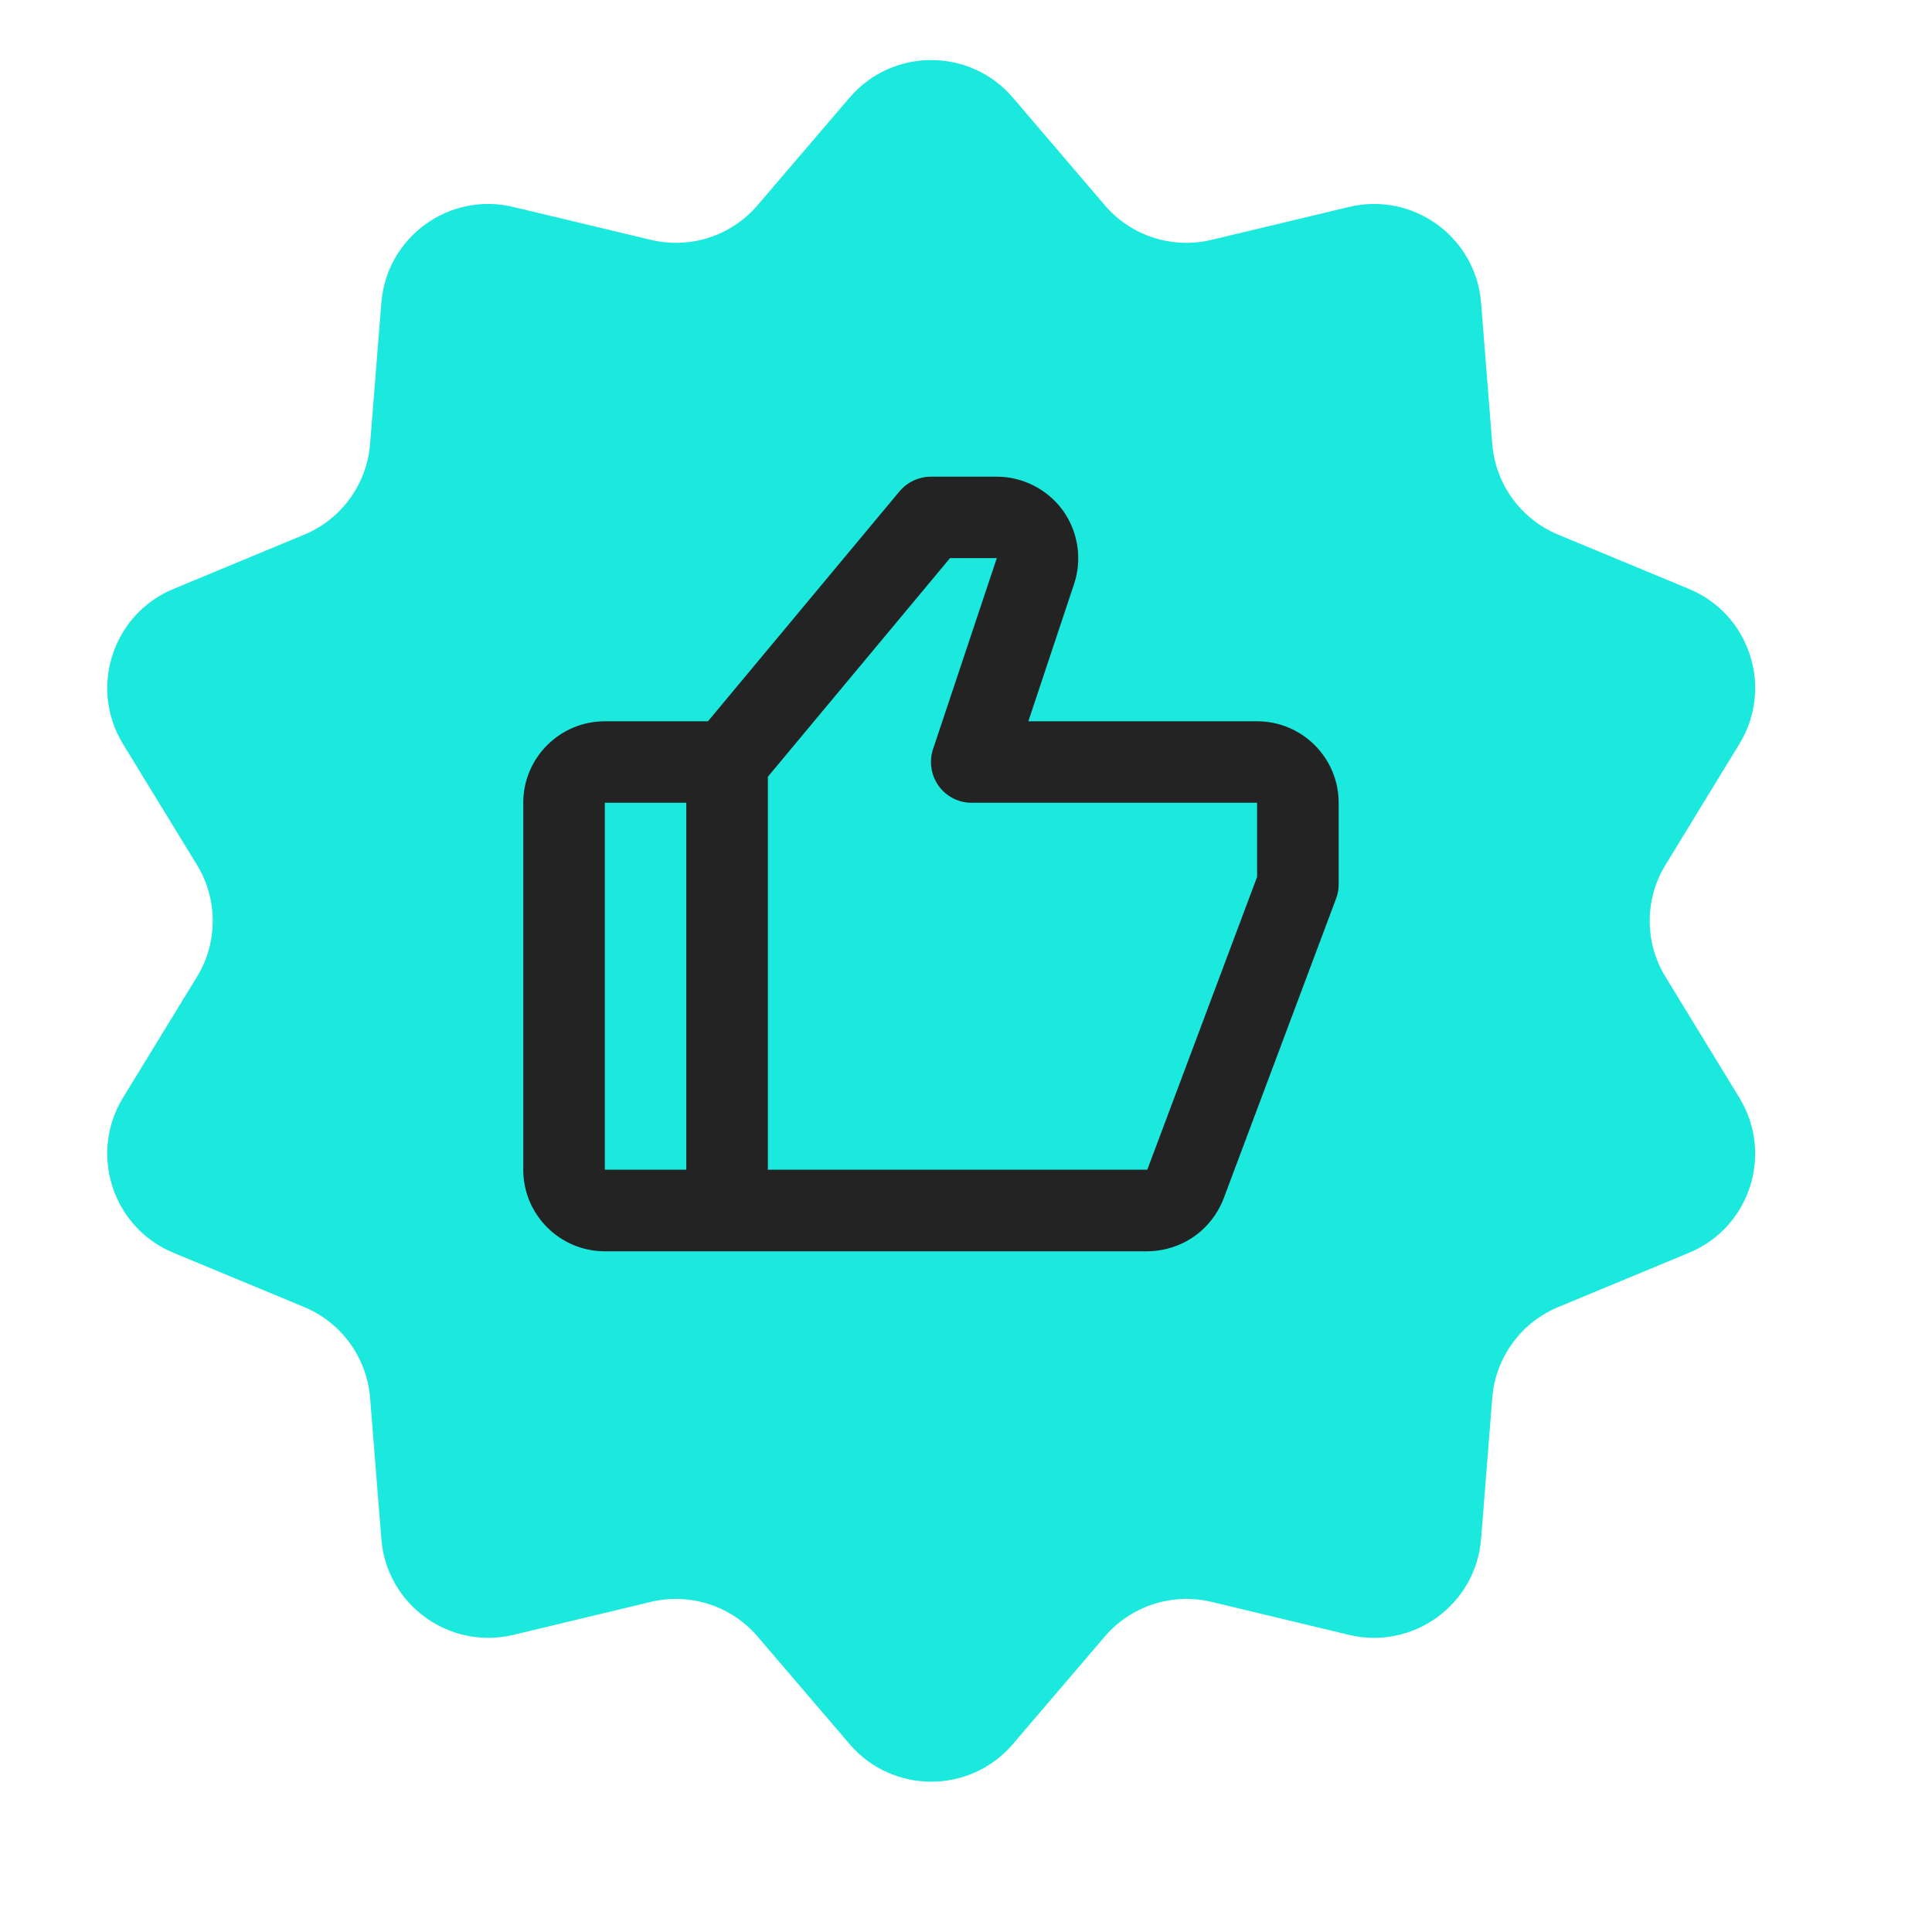 <svg width="18" height="18" viewBox="0 0 18 18" fill="none" xmlns="http://www.w3.org/2000/svg">
<path d="M7.916 0.909C8.315 0.443 9.037 0.443 9.436 0.909L10.293 1.912C10.537 2.198 10.921 2.322 11.286 2.235L12.569 1.928C13.167 1.785 13.75 2.209 13.799 2.821L13.903 4.136C13.933 4.511 14.17 4.837 14.517 4.981L15.736 5.487C16.303 5.722 16.526 6.408 16.205 6.932L15.517 8.058C15.321 8.378 15.321 8.781 15.517 9.101L16.205 10.227C16.526 10.751 16.303 11.437 15.736 11.672L14.517 12.178C14.17 12.322 13.933 12.649 13.903 13.023L13.799 14.338C13.75 14.95 13.167 15.374 12.569 15.232L11.286 14.924C10.921 14.837 10.537 14.962 10.293 15.247L9.436 16.25C9.037 16.716 8.315 16.716 7.916 16.25L7.058 15.247C6.814 14.962 6.431 14.837 6.065 14.924L4.782 15.232C4.185 15.374 3.601 14.95 3.553 14.338L3.448 13.023C3.418 12.649 3.181 12.322 2.835 12.178L1.616 11.672C1.049 11.437 0.826 10.751 1.146 10.227L1.835 9.101C2.031 8.781 2.031 8.378 1.835 8.058L1.146 6.932C0.826 6.408 1.049 5.722 1.616 5.487L2.835 4.981C3.181 4.837 3.418 4.511 3.448 4.136L3.553 2.821C3.601 2.209 4.185 1.785 4.782 1.928L6.065 2.235C6.431 2.322 6.814 2.198 7.058 1.912L7.916 0.909Z" fill="#1CE9DD"/>
<path d="M11.712 6.72H9.581L10.007 5.441C10.084 5.21 10.045 4.954 9.903 4.756C9.76 4.559 9.529 4.441 9.286 4.441H8.674C8.561 4.441 8.454 4.491 8.381 4.577L6.596 6.72H5.635C5.216 6.72 4.875 7.06 4.875 7.479V10.898C4.875 11.317 5.216 11.658 5.635 11.658H10.689C10.844 11.657 10.995 11.61 11.122 11.522C11.249 11.434 11.346 11.309 11.401 11.165L12.448 8.372C12.464 8.33 12.472 8.285 12.472 8.239V7.479C12.472 7.06 12.131 6.72 11.712 6.72ZM5.635 7.479H6.394V10.898H5.635V7.479ZM11.712 8.17L10.689 10.898H7.154V7.237L8.851 5.2H9.287L8.693 6.979C8.674 7.036 8.669 7.097 8.678 7.157C8.687 7.216 8.71 7.273 8.745 7.322C8.78 7.371 8.826 7.41 8.88 7.438C8.934 7.465 8.993 7.48 9.053 7.479H11.712V8.17Z" fill="#232323"/>
</svg>
